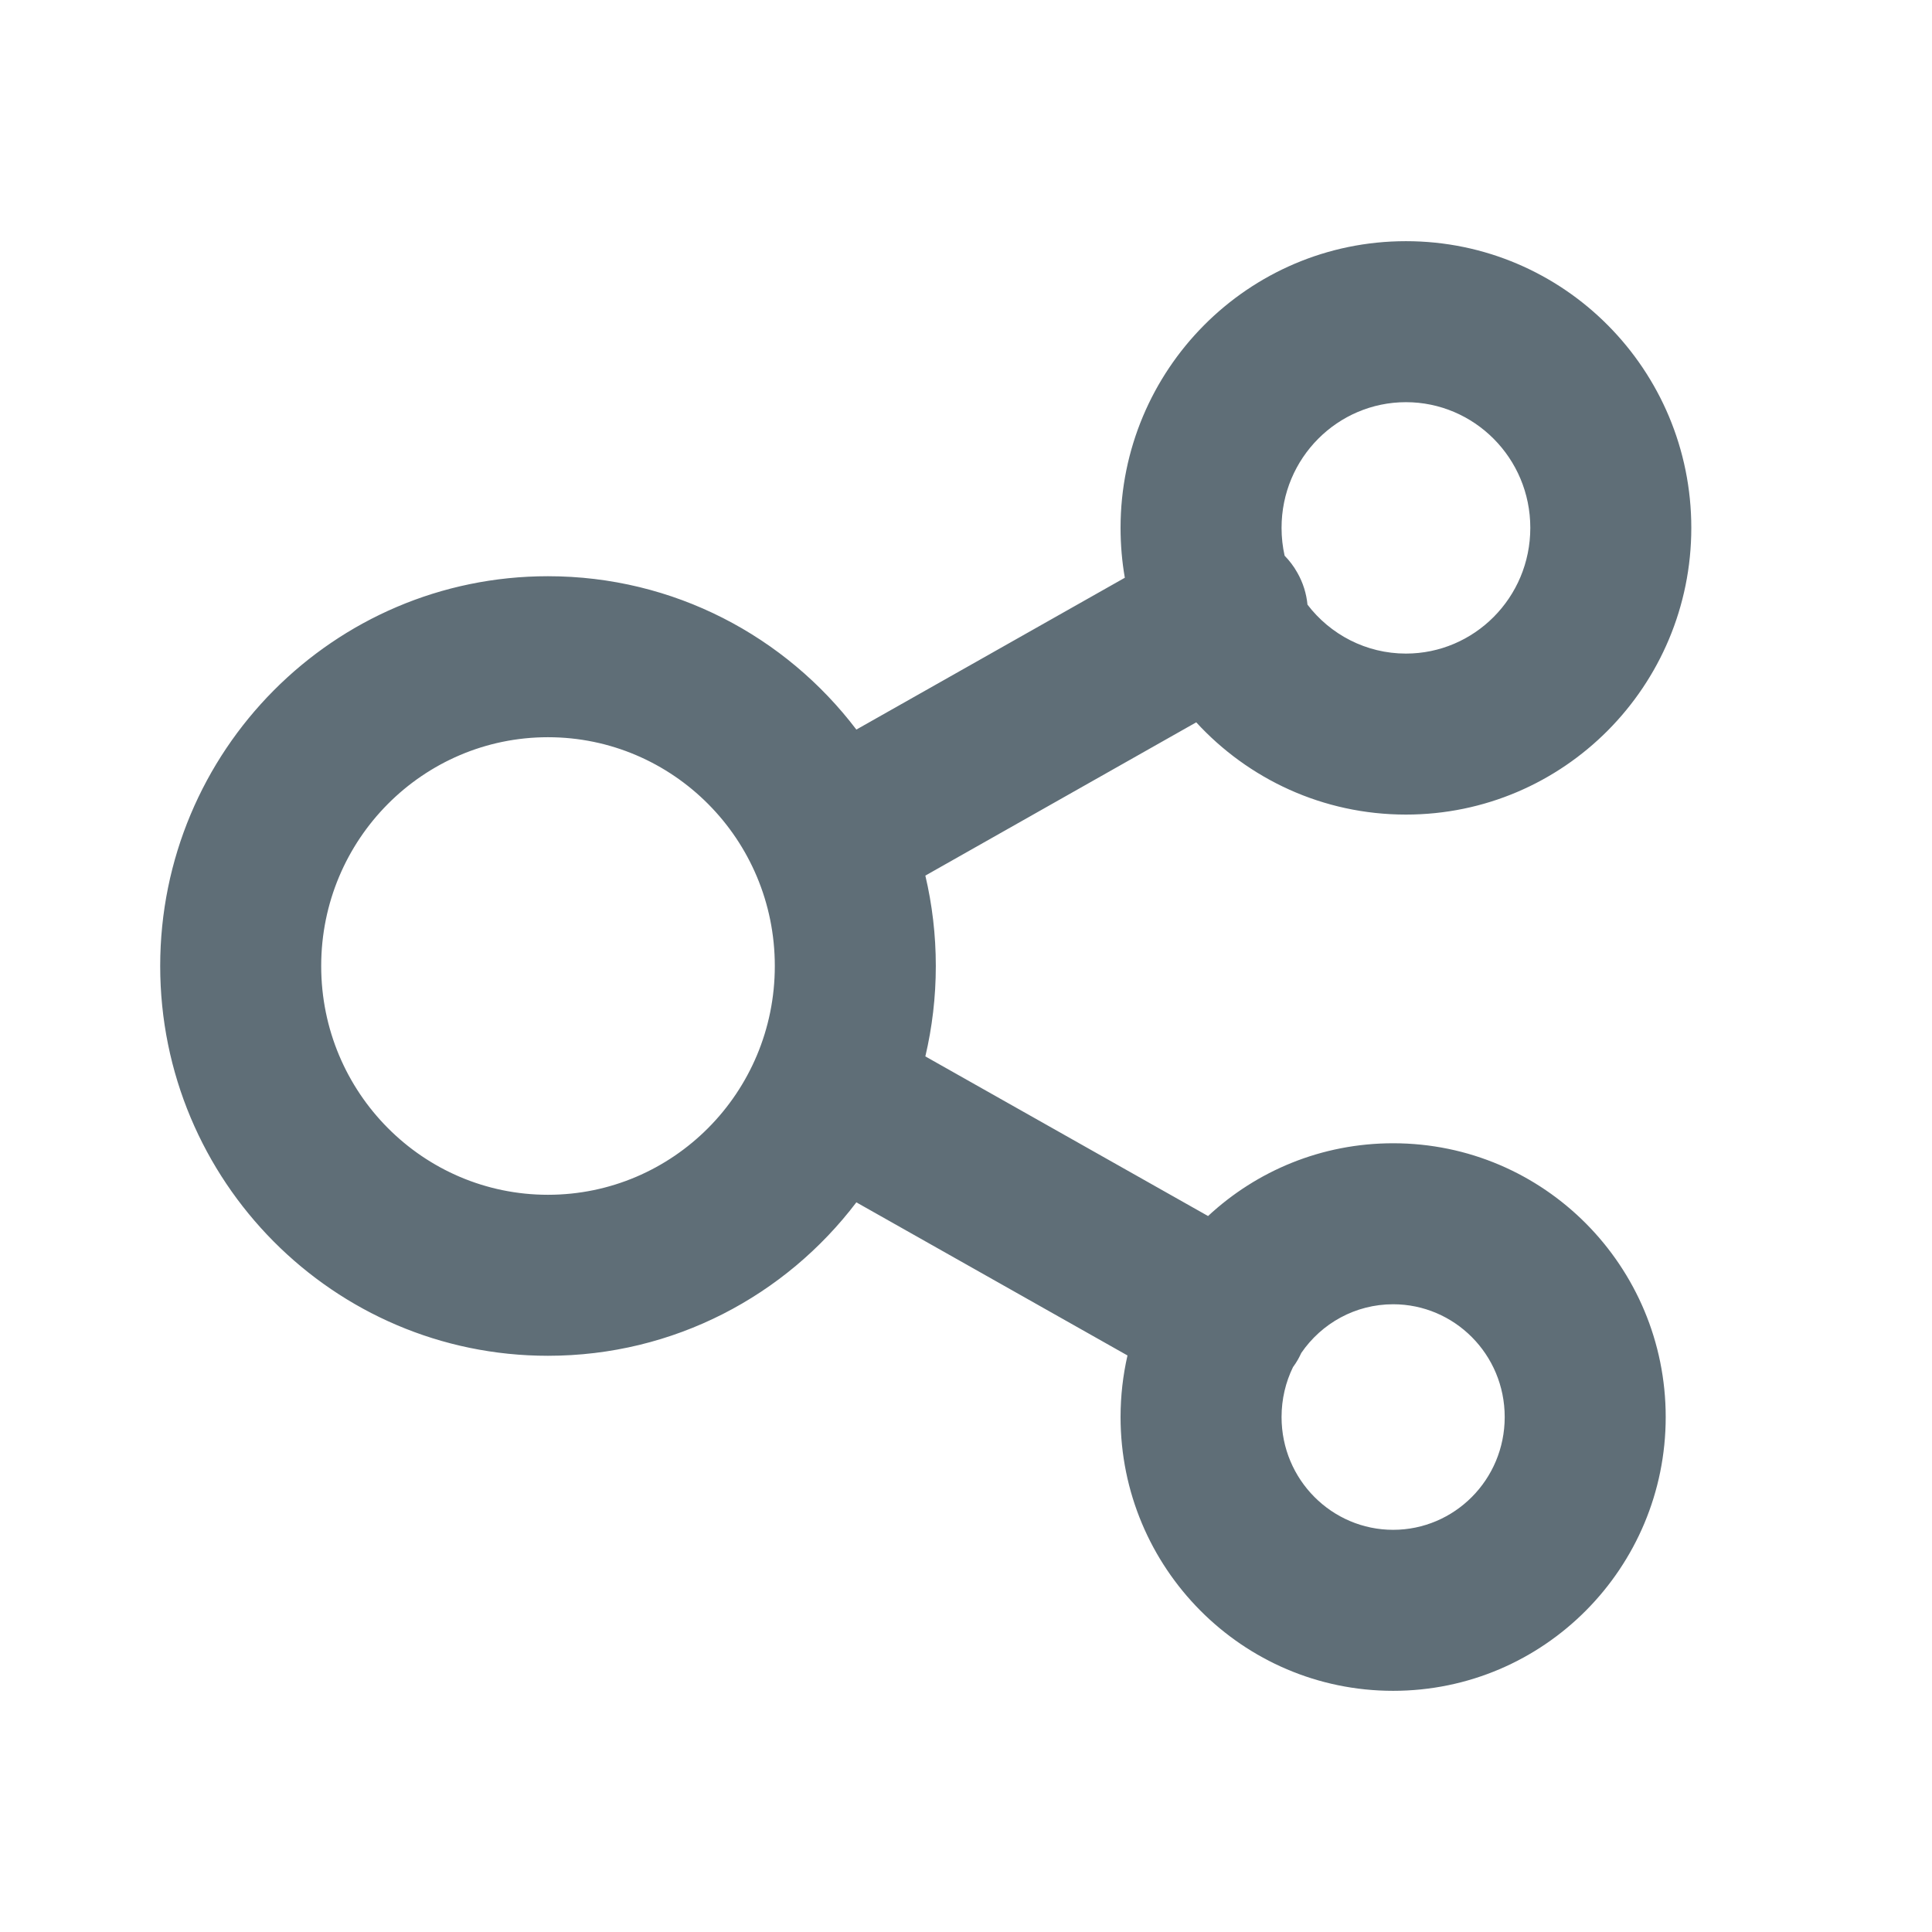 <svg width="24" height="24" viewBox="0 0 24 24" fill="none" xmlns="http://www.w3.org/2000/svg">
<path fill-rule="evenodd" clip-rule="evenodd" d="M17.465 4.996C16.618 4.996 15.92 5.689 15.92 6.557C15.92 6.676 15.933 6.792 15.958 6.903C16.018 6.965 16.072 7.035 16.116 7.114C16.188 7.24 16.229 7.376 16.242 7.511C16.525 7.882 16.97 8.119 17.465 8.119C18.312 8.119 19.01 7.426 19.01 6.557C19.01 5.689 18.312 4.996 17.465 4.996ZM14.86 8.973C15.507 9.677 16.433 10.119 17.465 10.119C19.429 10.119 21.01 8.518 21.01 6.557C21.01 4.596 19.429 2.996 17.465 2.996C15.501 2.996 13.92 4.596 13.92 6.557C13.92 6.769 13.938 6.976 13.973 7.177L10.638 9.063C9.759 7.906 8.372 7.158 6.807 7.158C4.141 7.158 1.99 9.332 1.99 12C1.99 14.668 4.141 16.842 6.807 16.842C8.372 16.842 9.759 16.094 10.638 14.936L14.006 16.838C13.95 17.084 13.92 17.34 13.92 17.603C13.92 19.475 15.43 21.004 17.306 21.004C19.182 21.004 20.692 19.475 20.692 17.603C20.692 15.73 19.182 14.202 17.306 14.202C16.417 14.202 15.61 14.545 15.007 15.106L11.495 13.123C11.58 12.762 11.625 12.386 11.625 12C11.625 11.613 11.58 11.237 11.495 10.877L14.86 8.973ZM6.807 9.158C5.257 9.158 3.99 10.425 3.99 12C3.99 13.576 5.257 14.842 6.807 14.842C8.358 14.842 9.625 13.576 9.625 12C9.625 10.425 8.358 9.158 6.807 9.158ZM16.125 16.886C16.106 16.92 16.085 16.952 16.062 16.983C15.971 17.169 15.92 17.38 15.92 17.603C15.92 18.383 16.547 19.004 17.306 19.004C18.066 19.004 18.692 18.383 18.692 17.603C18.692 16.823 18.066 16.202 17.306 16.202C16.835 16.202 16.416 16.44 16.165 16.807C16.153 16.834 16.139 16.86 16.125 16.886Z" fill="#5F6E77"/>
</svg>

